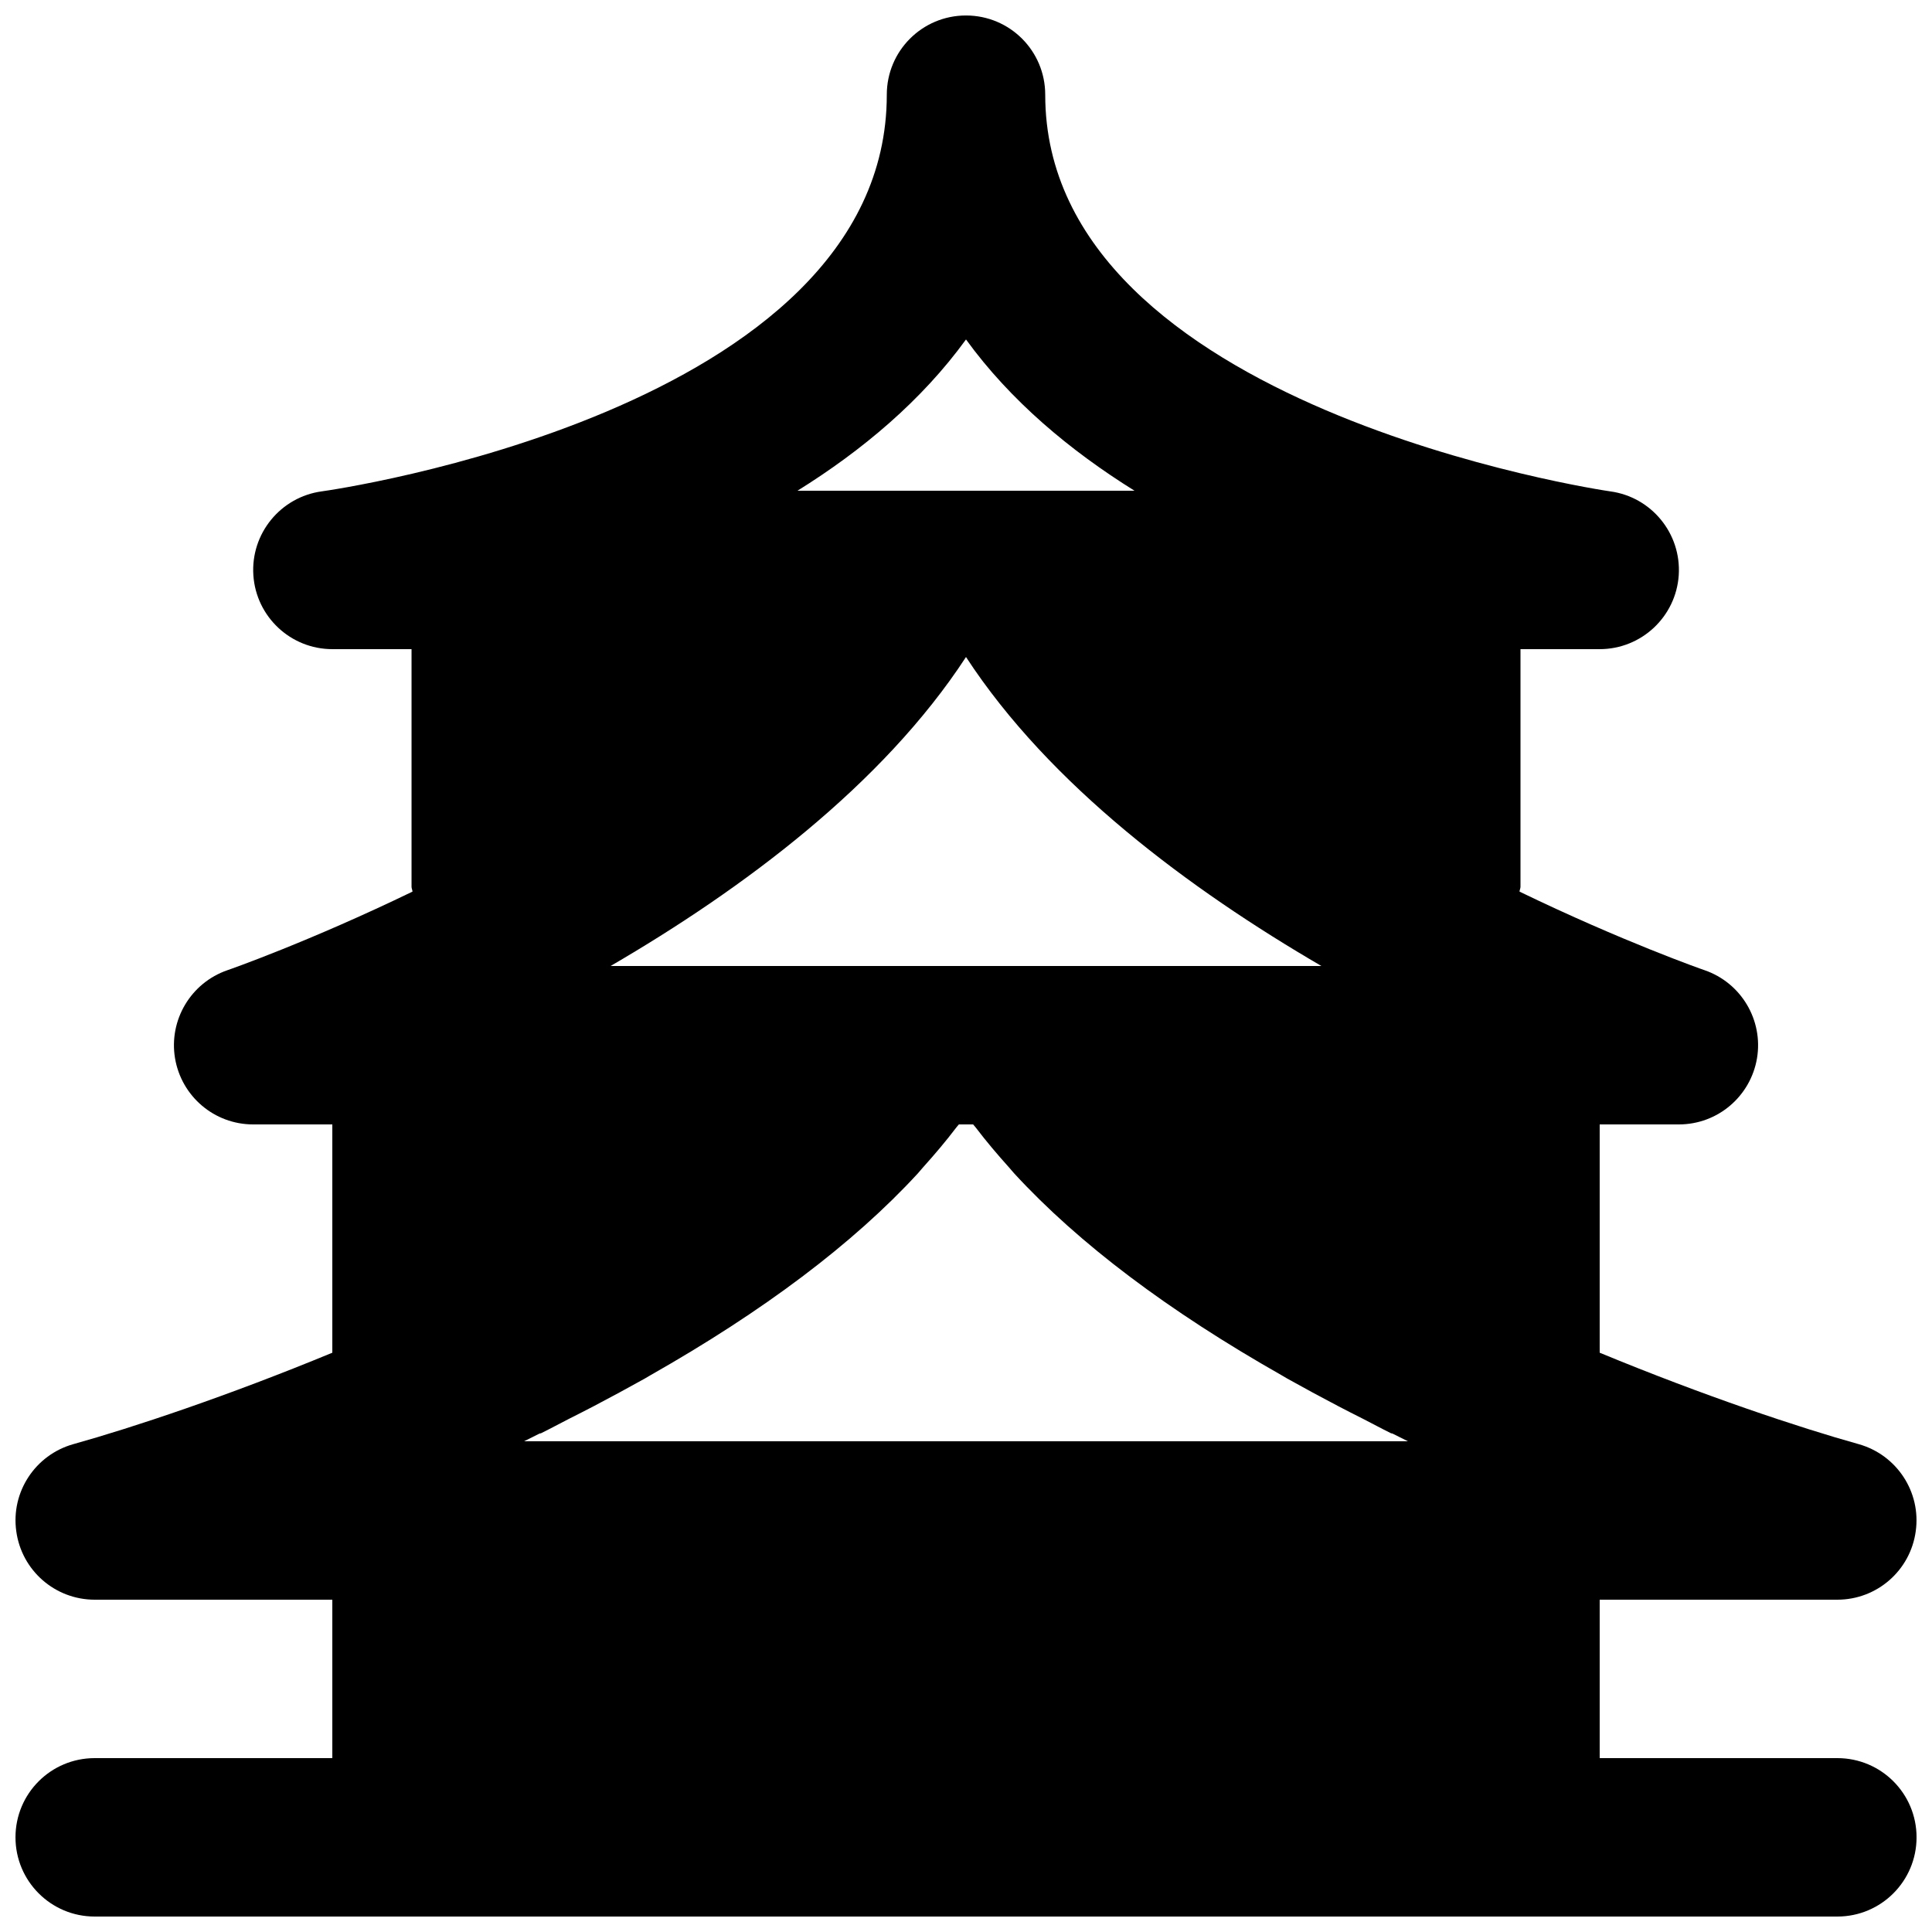 <?xml version="1.0" encoding="UTF-8"?>
<!-- Uploaded to: SVG Repo, www.svgrepo.com, Generator: SVG Repo Mixer Tools -->
<svg width="800px" height="800px" version="1.1" viewBox="144 144 512 512" xmlns="http://www.w3.org/2000/svg">
 <defs>
  <clipPath id="a">
   <path d="m148.09 148.09h503.81v503.81h-503.81z"/>
  </clipPath>
 </defs>
 <g clip-path="url(#a)">
  <path d="m400 233.96c11.797 16.25 27.543 29.43 44.672 40.094h-89.344c17.133-10.664 32.875-23.844 44.672-40.094m-113.04 289.96c0.129-0.062 0.273-0.043 0.398-0.086 2.606-1.281 4.977-2.582 7.496-3.863 2.16-1.09 4.281-2.16 6.445-3.293 4.66-2.438 9.172-4.891 13.582-7.348 0.461-0.273 0.945-0.566 1.426-0.84 29.977-17.004 53.781-34.891 70.934-53.531 0.461-0.504 0.859-1.027 1.301-1.512 3.148-3.504 6.129-7.012 8.816-10.559 0.23-0.312 0.523-0.609 0.754-0.902h3.781c0.23 0.293 0.523 0.59 0.754 0.902 2.688 3.547 5.668 7.055 8.816 10.559 0.441 0.484 0.84 1.008 1.305 1.512 17.148 18.641 40.953 36.527 70.93 53.531 0.484 0.273 0.965 0.566 1.43 0.84 4.406 2.457 8.922 4.91 13.582 7.348 2.16 1.133 4.281 2.203 6.441 3.293 2.519 1.281 4.891 2.582 7.496 3.863 0.125 0.043 0.273 0.023 0.398 0.086 1.363 0.672 2.731 1.383 4.074 2.035h-234.23c1.344-0.652 2.707-1.363 4.07-2.035m113.04-205.81c22.188 34.008 59.262 61.551 94.191 81.891h-188.38c34.93-20.34 72.004-47.883 94.191-81.891m230.91 291.81h-62.977v-41.984h62.977c10.496 0 19.375-7.746 20.781-18.16 1.449-10.391-5.039-20.234-15.137-23.066-15.594-4.348-40.848-12.742-68.621-24.227v-60.5h20.992c10.266 0 18.996-7.43 20.699-17.547 1.68-10.121-4.199-19.984-13.898-23.324-0.523-0.168-21.707-7.598-49.039-20.824 0.023-0.461 0.254-0.84 0.254-1.281v-62.977h20.992c11.043 0 20.215-8.586 20.949-19.605 0.715-11.043-7.242-20.738-18.18-22.211-1.488-0.188-149.71-22.188-149.71-105.12 0-11.609-9.383-20.992-20.992-20.992s-20.992 9.383-20.992 20.992c0 83.988-148.25 104.94-149.73 105.12-10.938 1.492-18.875 11.211-18.137 22.23 0.734 11 9.887 19.586 20.926 19.586h20.992v62.977c0 0.441 0.23 0.82 0.254 1.281-27.332 13.227-48.512 20.656-49.039 20.824-9.695 3.34-15.574 13.203-13.895 23.324 1.699 10.117 10.434 17.547 20.695 17.547h20.992v60.5c-27.77 11.484-53.023 19.879-68.621 24.227-10.098 2.832-16.586 12.676-15.137 23.066 1.406 10.414 10.289 18.16 20.785 18.16h62.973v41.984h-62.973c-11.609 0-20.992 9.383-20.992 20.992 0 11.586 9.383 20.992 20.992 20.992h461.82c11.609 0 20.992-9.406 20.992-20.992 0-11.609-9.383-20.992-20.992-20.992" fill-rule="evenodd"/>
 </g>
</svg>